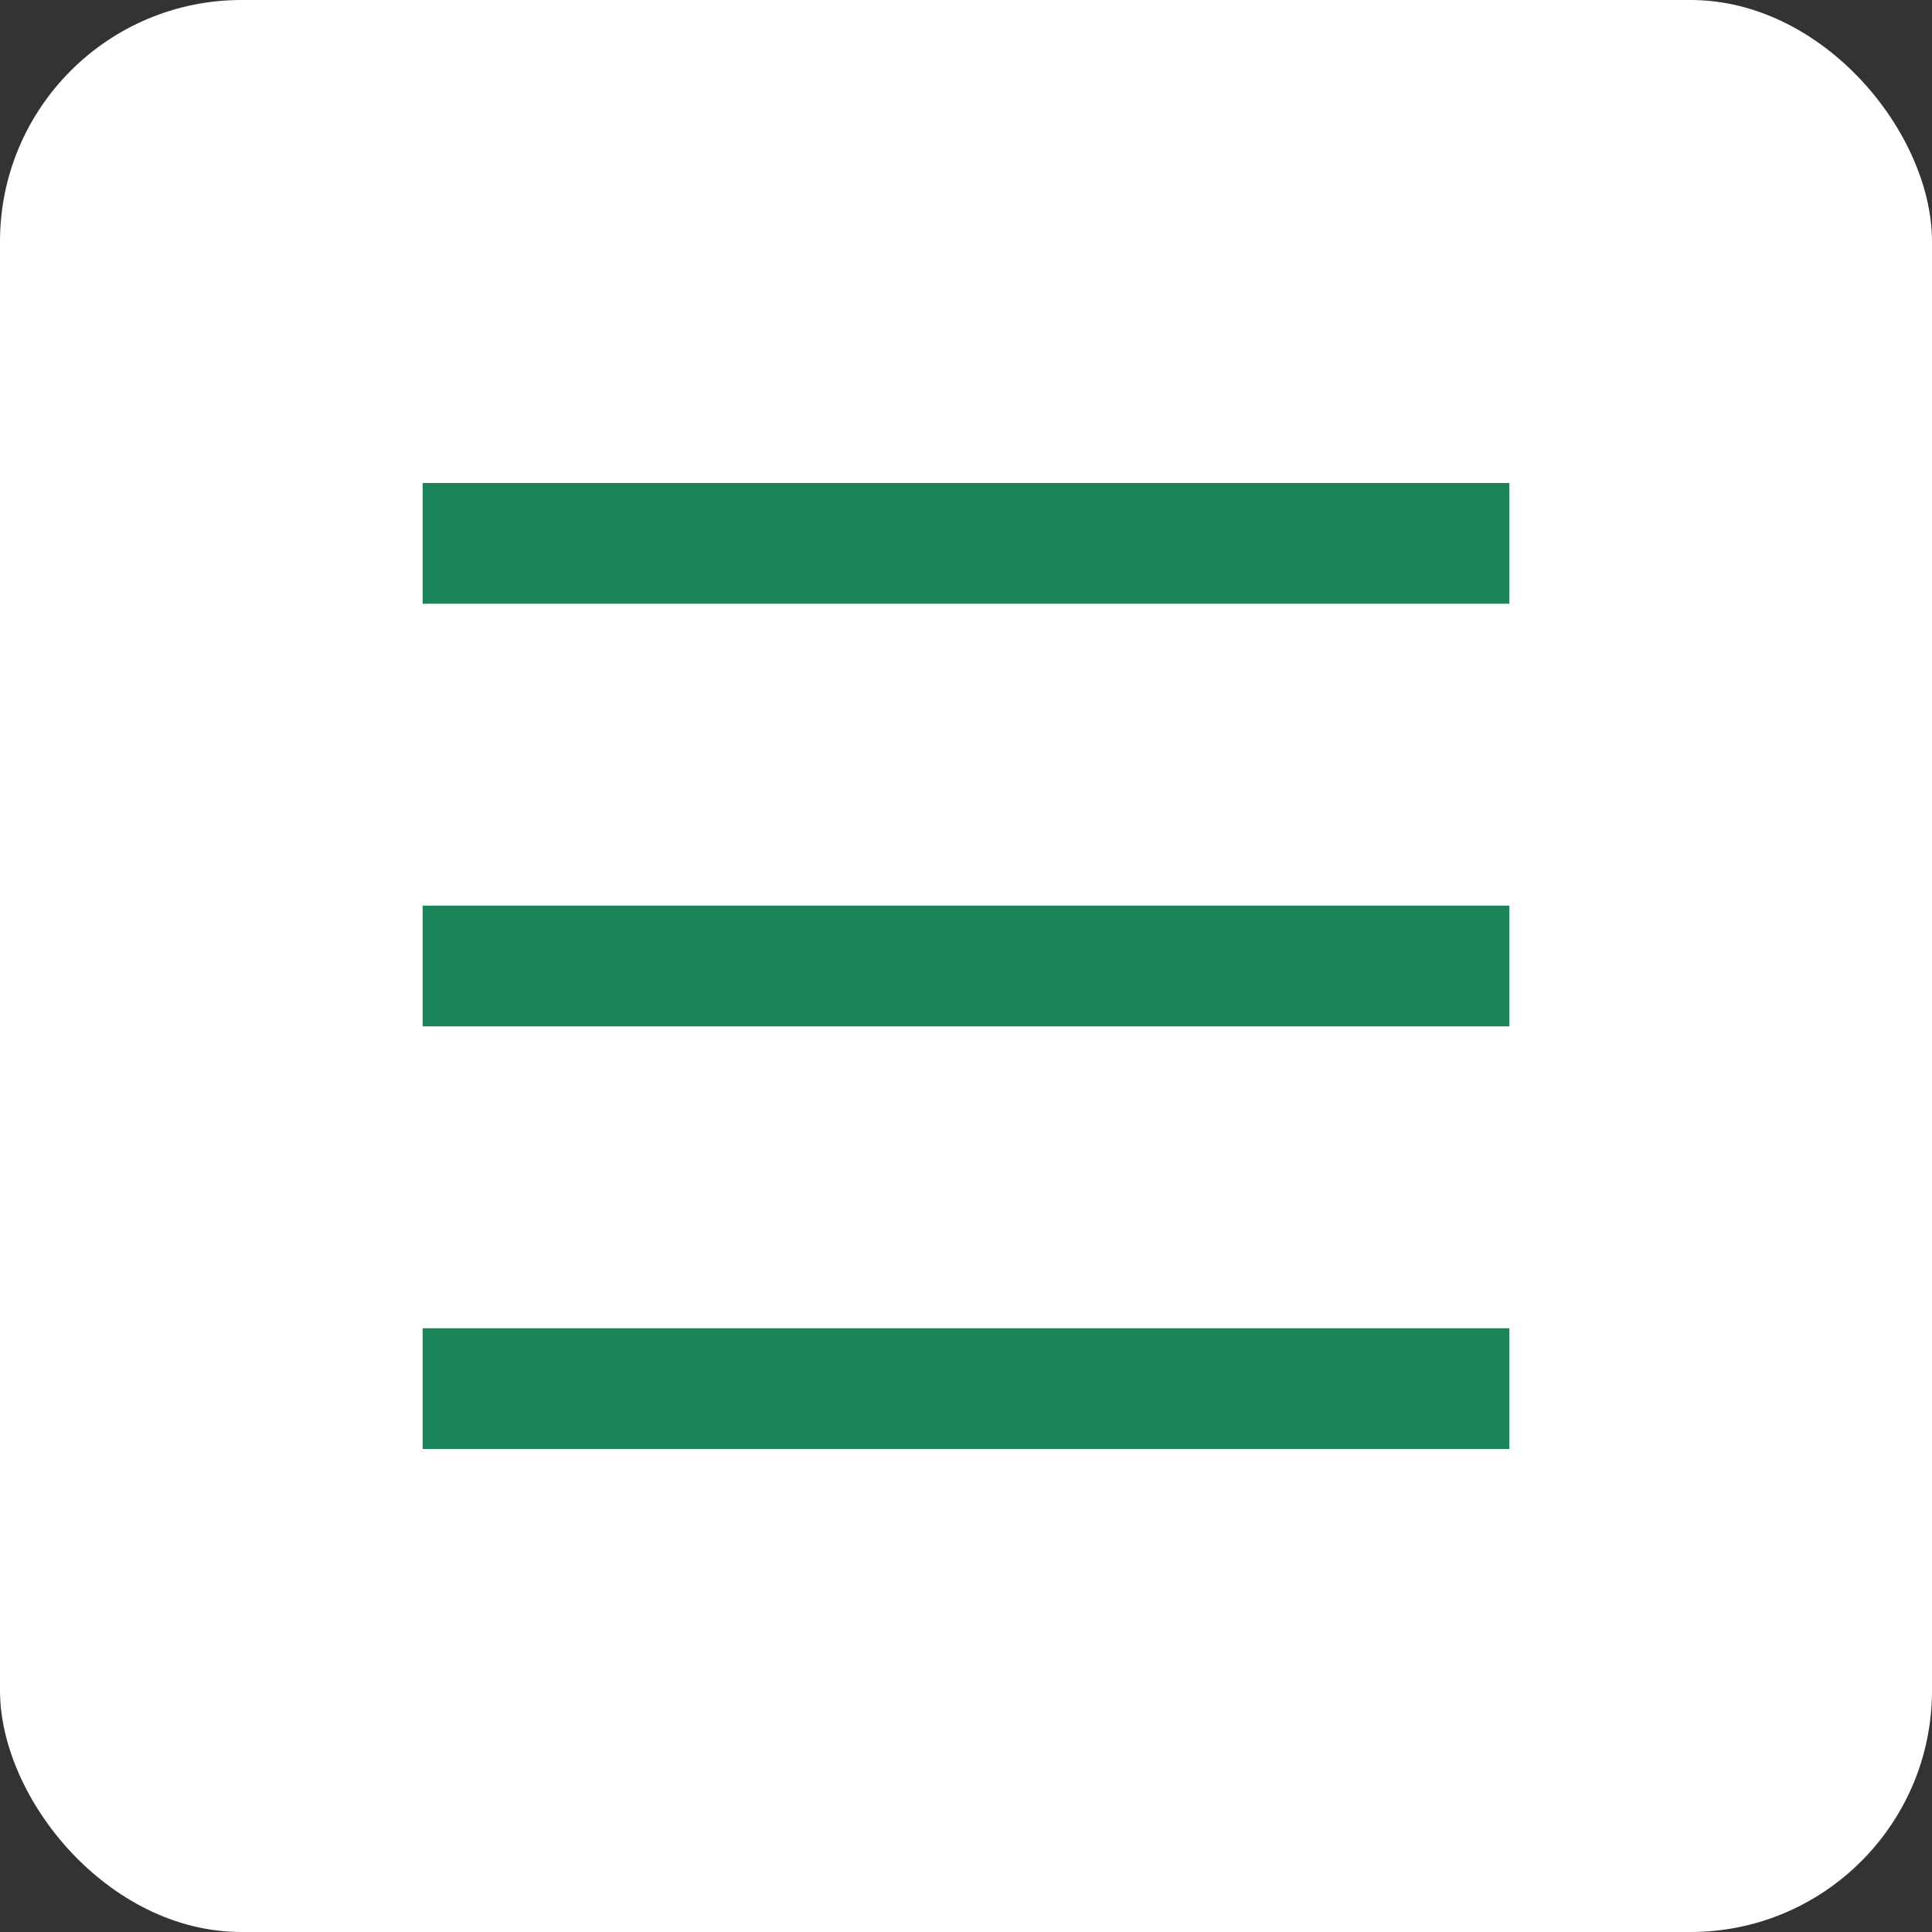 <svg width="32" height="32" viewBox="0 0 32 32" fill="none" xmlns="http://www.w3.org/2000/svg">
<rect x="0" y="0" width="32" height="32" fill="#333333" stroke="none"/>
<rect width="32" height="32" rx="4" fill="white"/>
<rect x="7" y="8" width="18" height="2" fill="#1B8459"/>
<rect x="7" y="15" width="18" height="2" fill="#1B8459"/>
<rect x="7" y="22" width="18" height="2" fill="#1B8459"/>
</svg>
